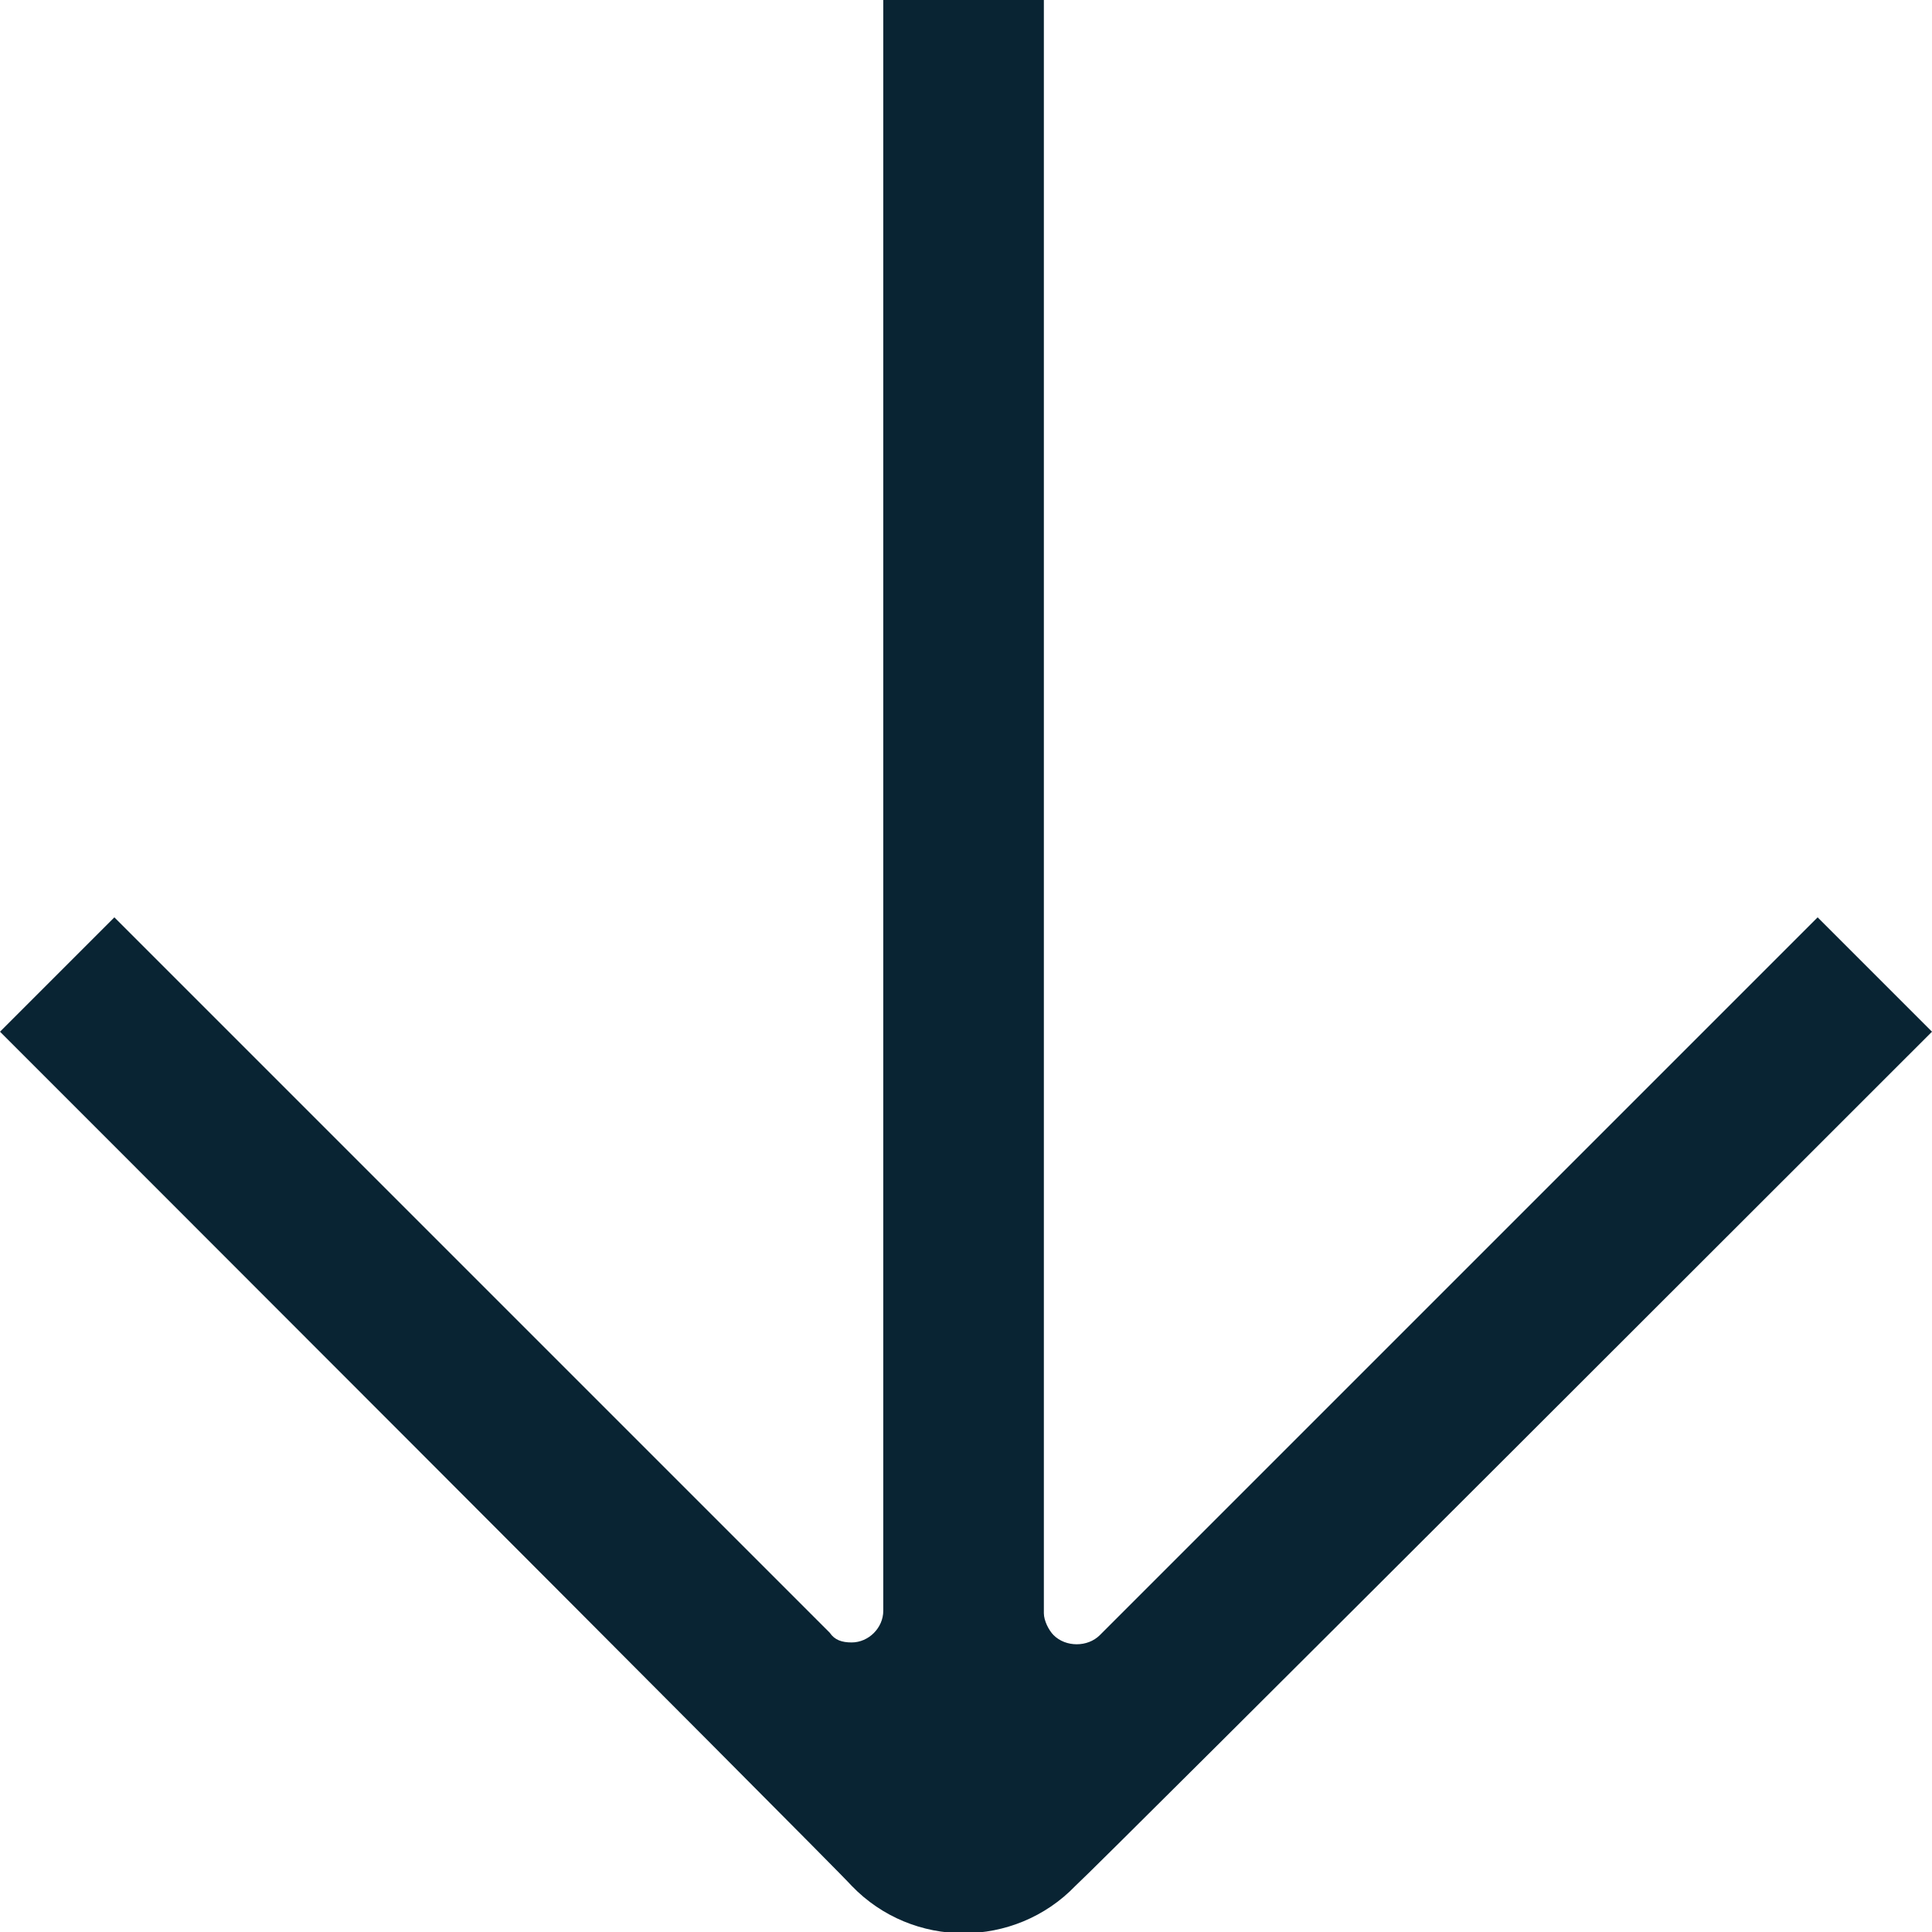 <?xml version="1.0" encoding="UTF-8"?> <!-- Generator: Adobe Illustrator 24.3.0, SVG Export Plug-In . SVG Version: 6.00 Build 0) --> <svg xmlns="http://www.w3.org/2000/svg" xmlns:xlink="http://www.w3.org/1999/xlink" id="Слой_1" x="0px" y="0px" viewBox="0 0 79.4 79.4" style="enable-background:new 0 0 79.4 79.4;" xml:space="preserve"> <style type="text/css"> .st0{fill:#092433;} </style> <g id="Слой_2_1_"> <g id="PICTOGRAMS"> <path class="st0" d="M79.4,42.4l-4.7-4.7L45.2,67.2c-0.5,0.5-1.4,0.5-1.9,0c-0.2-0.2-0.4-0.6-0.4-0.9V0h-6.6v66.2 c0,0.7-0.6,1.3-1.3,1.3c-0.4,0-0.7-0.1-0.9-0.4L4.7,37.7L0,42.4c0,0,34.3,34.3,35,35.1c2.5,2.6,6.7,2.6,9.2,0c0,0,0,0,0,0 C45.1,76.7,79.4,42.4,79.4,42.4"></path> </g> </g> </svg> 